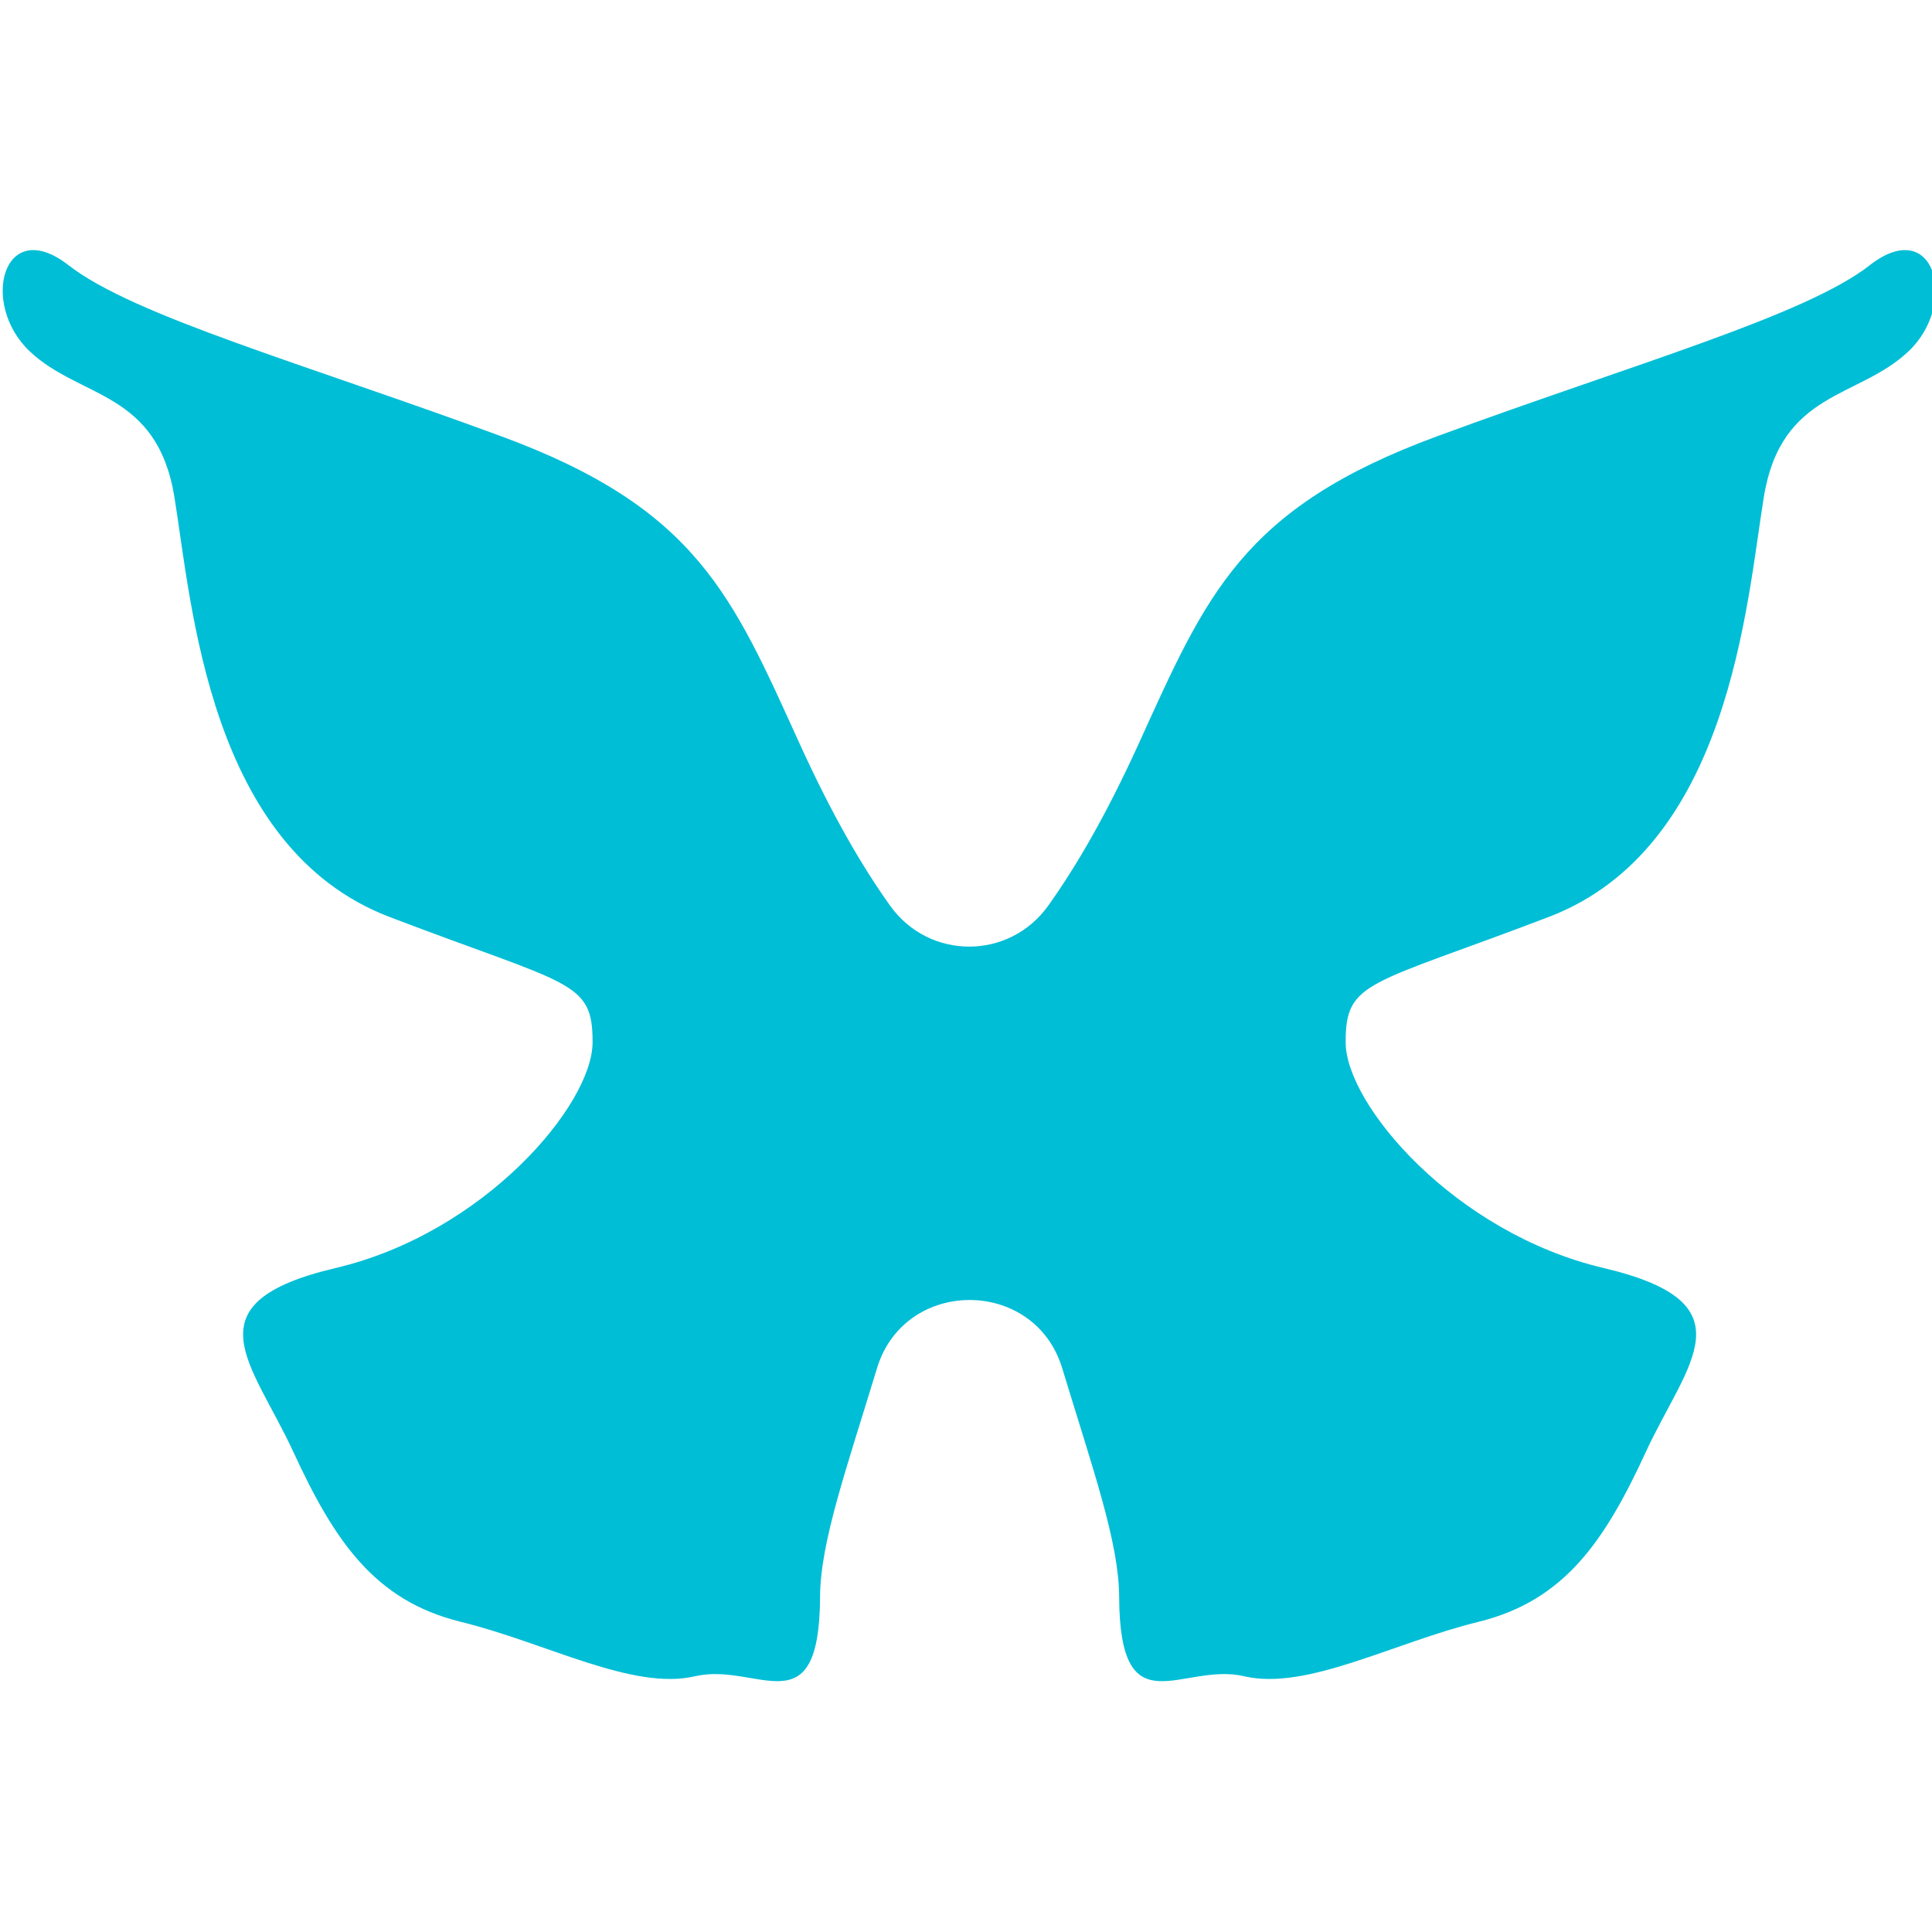 <svg xmlns="http://www.w3.org/2000/svg" viewBox="560 294 396 294" width="32" height="32"><defs><style>.text{fill:#000}</style></defs><path d="M943.24 297.37c-13.34 10.4-48.6 20.29-88.7 35.06-40.1 14.77-47.3 32.58-61.17 63.07-6.57 14.44-12.75 25.06-18.52 33.14-7.99 11.18-24.41 11.18-32.4 0-5.78-8.08-11.95-18.7-18.52-33.14-13.87-30.49-21.06-48.29-61.17-63.07-40.1-14.77-75.36-24.66-88.7-35.06-13.34-10.4-18.29 7.83-7.99 17.62 10.3 9.78 26.14 8.02 29.69 29.95 3.56 21.92 7 71.84 44.06 86 37.06 14.15 41.7 12.97 41.64 25.75-.05 12.78-22.19 39.03-52.65 46.21-30.46 7.17-17.12 19.4-8.68 37.7 8.44 18.29 16.67 30.49 34.3 34.82 17.63 4.33 35.24 14.15 48.03 11.16s25.51 11.06 25.63-16.32c.05-11.14 5.37-26.09 11.67-46.82 5.66-18.64 32.3-18.64 37.96 0 6.3 20.73 11.62 35.68 11.67 46.82.12 27.39 12.84 13.33 25.63 16.32s30.4-6.82 48.03-11.16c17.63-4.33 25.86-16.53 34.3-34.82 8.44-18.29 21.78-30.52-8.68-37.7-30.46-7.17-52.79-33.43-52.85-46.21-.05-12.78 4.58-11.6 41.64-25.75s40.5-64.07 44.06-86c3.56-21.92 19.39-20.16 29.69-29.95 10.3-9.78 5.36-28.02-7.99-17.62Z" style="fill:#00bed6"/></svg>